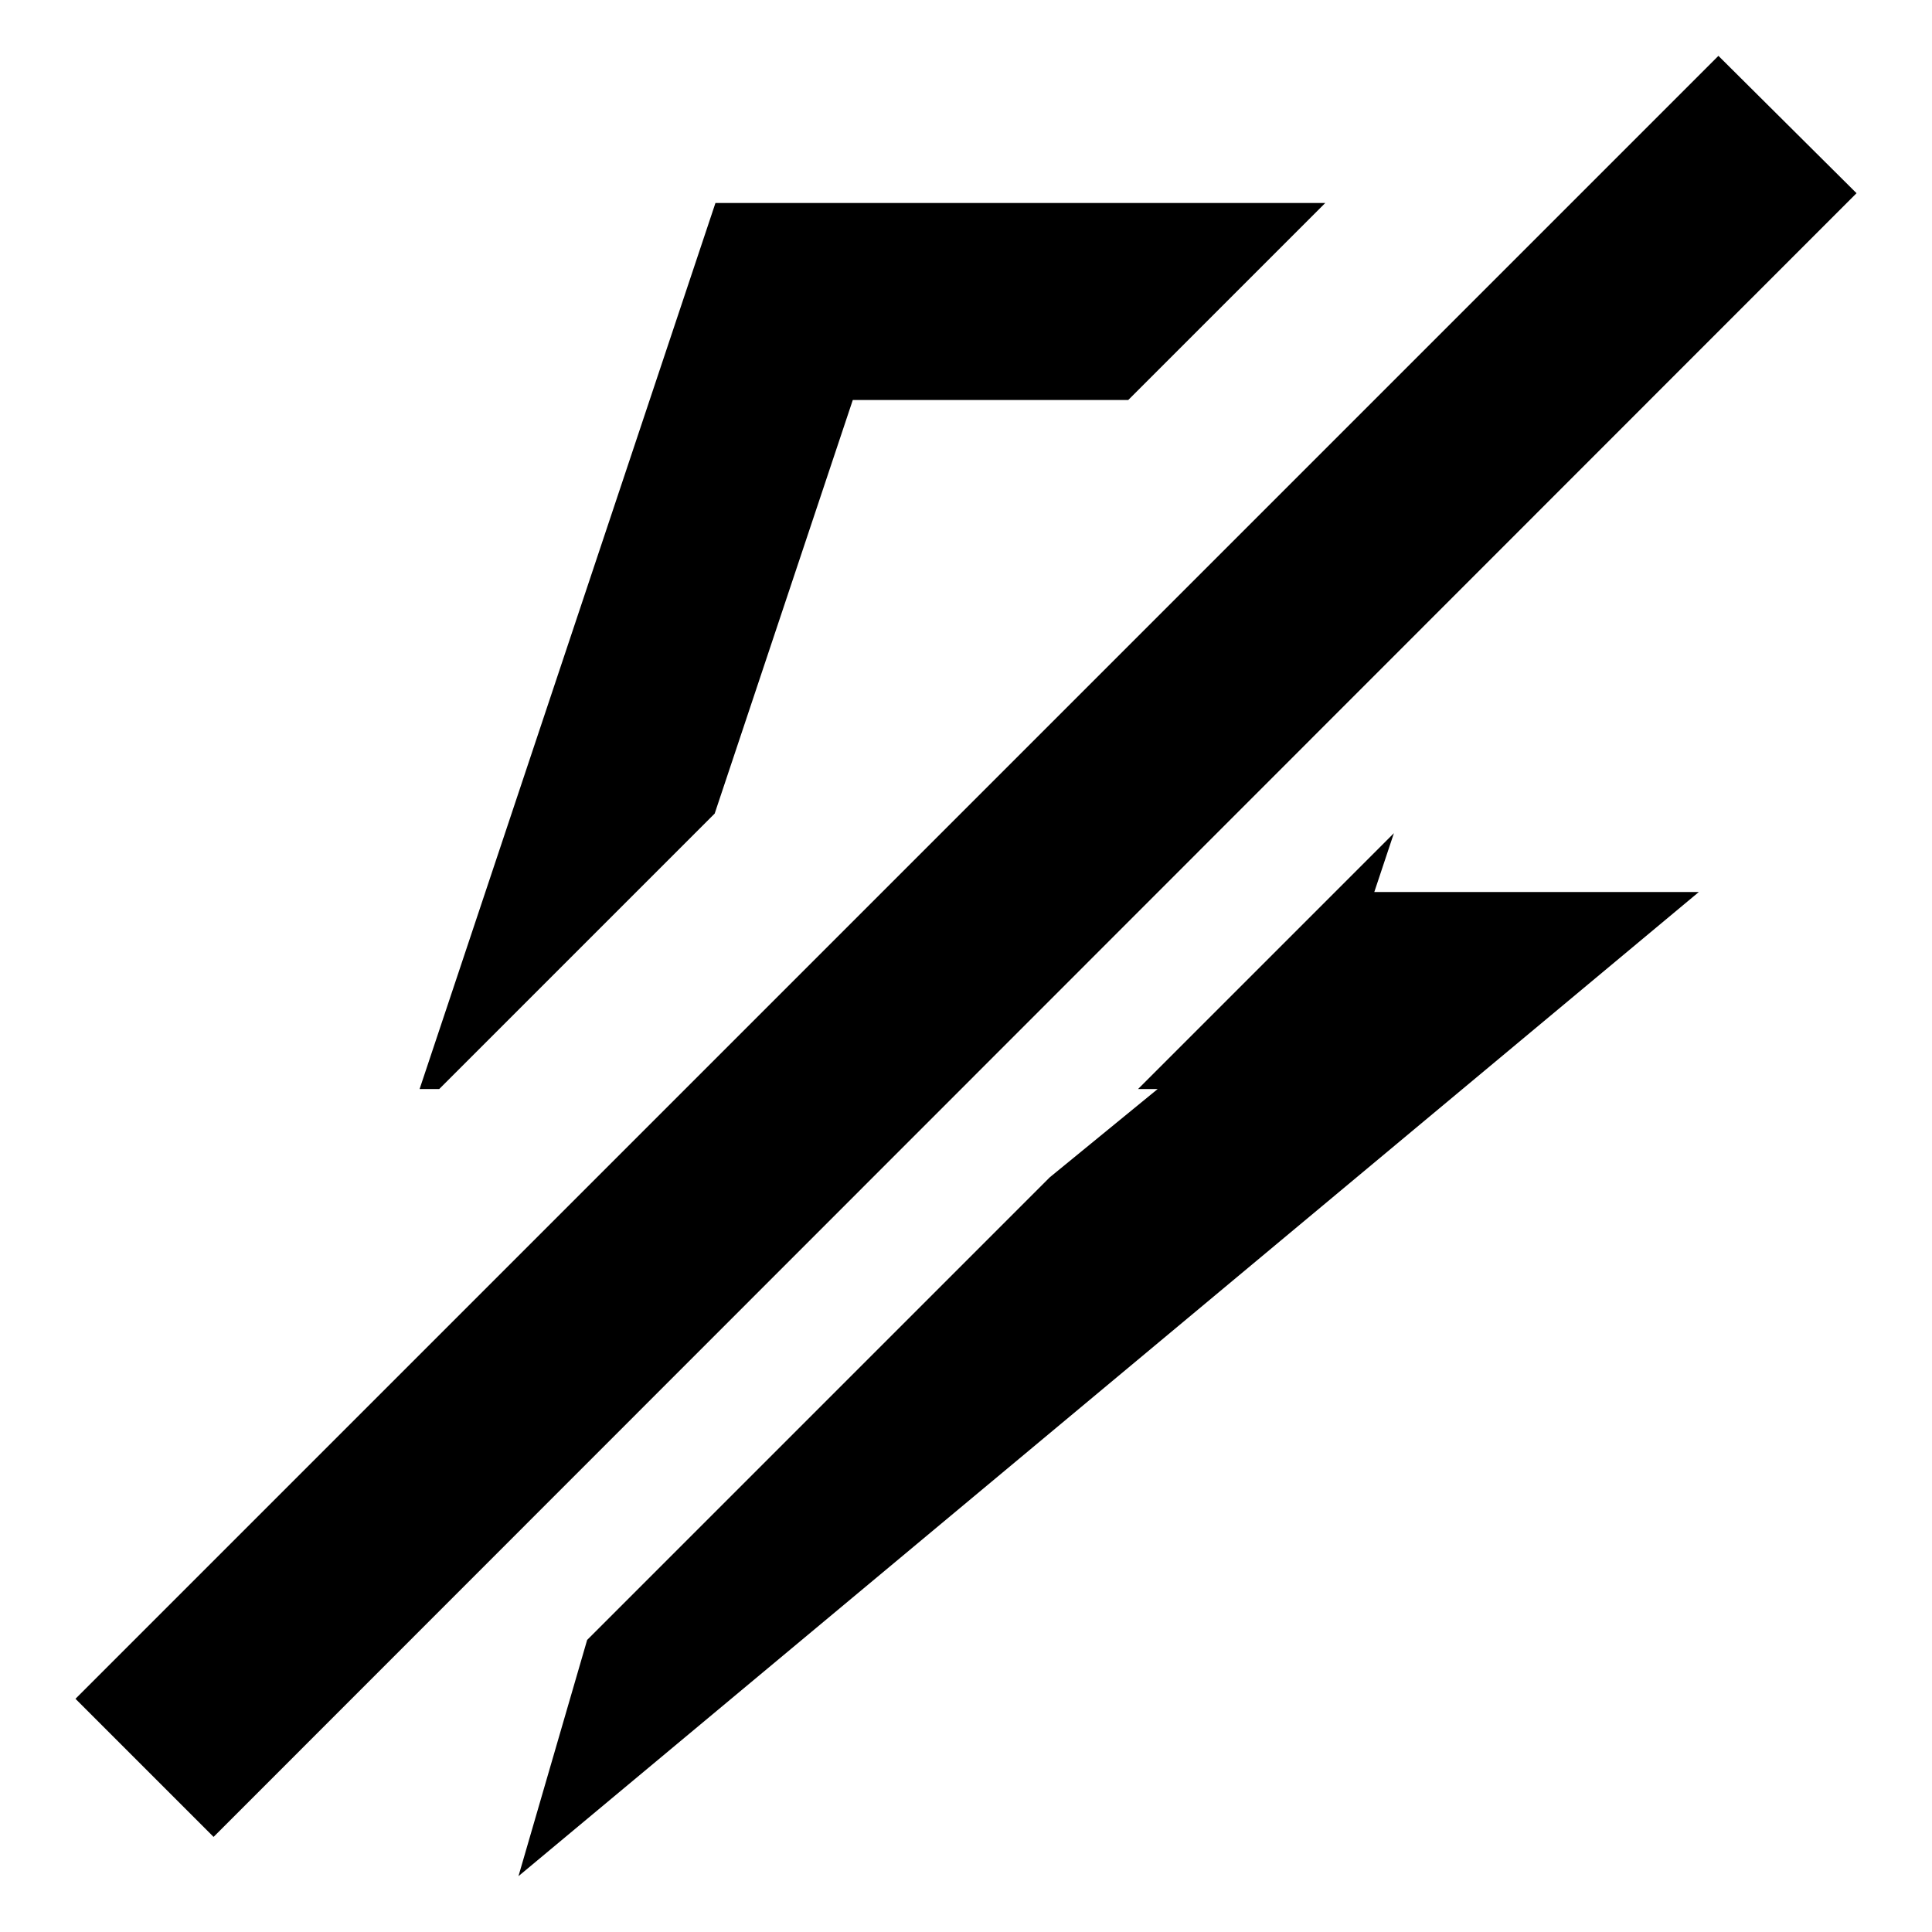 <?xml version="1.0" encoding="utf-8"?>
<!-- Svg Vector Icons : http://www.onlinewebfonts.com/icon -->
<!DOCTYPE svg PUBLIC "-//W3C//DTD SVG 1.1//EN" "http://www.w3.org/Graphics/SVG/1.1/DTD/svg11.dtd">
<svg version="1.1" xmlns="http://www.w3.org/2000/svg" xmlns:xlink="http://www.w3.org/1999/xlink" x="0px" y="0px" viewBox="0 0 256 256" enable-background="new 0 0 256 256" xml:space="preserve">
<g> <path fill="#000000" d="M77.8,217.3l61.3-61.3l14.3-11.7h-2.6l33.9-33.9l-2.6,7.8h43L68.7,248.6L77.8,217.3L77.8,217.3z  M58.2,144.3h-2.6L94.8,26.9h80.8L149.5,53H113l-18.3,54.8L58.2,144.3z M227.7,7.4L246,25.6L28.3,243.4L10,225.1L227.7,7.4z"/></g>
</svg>